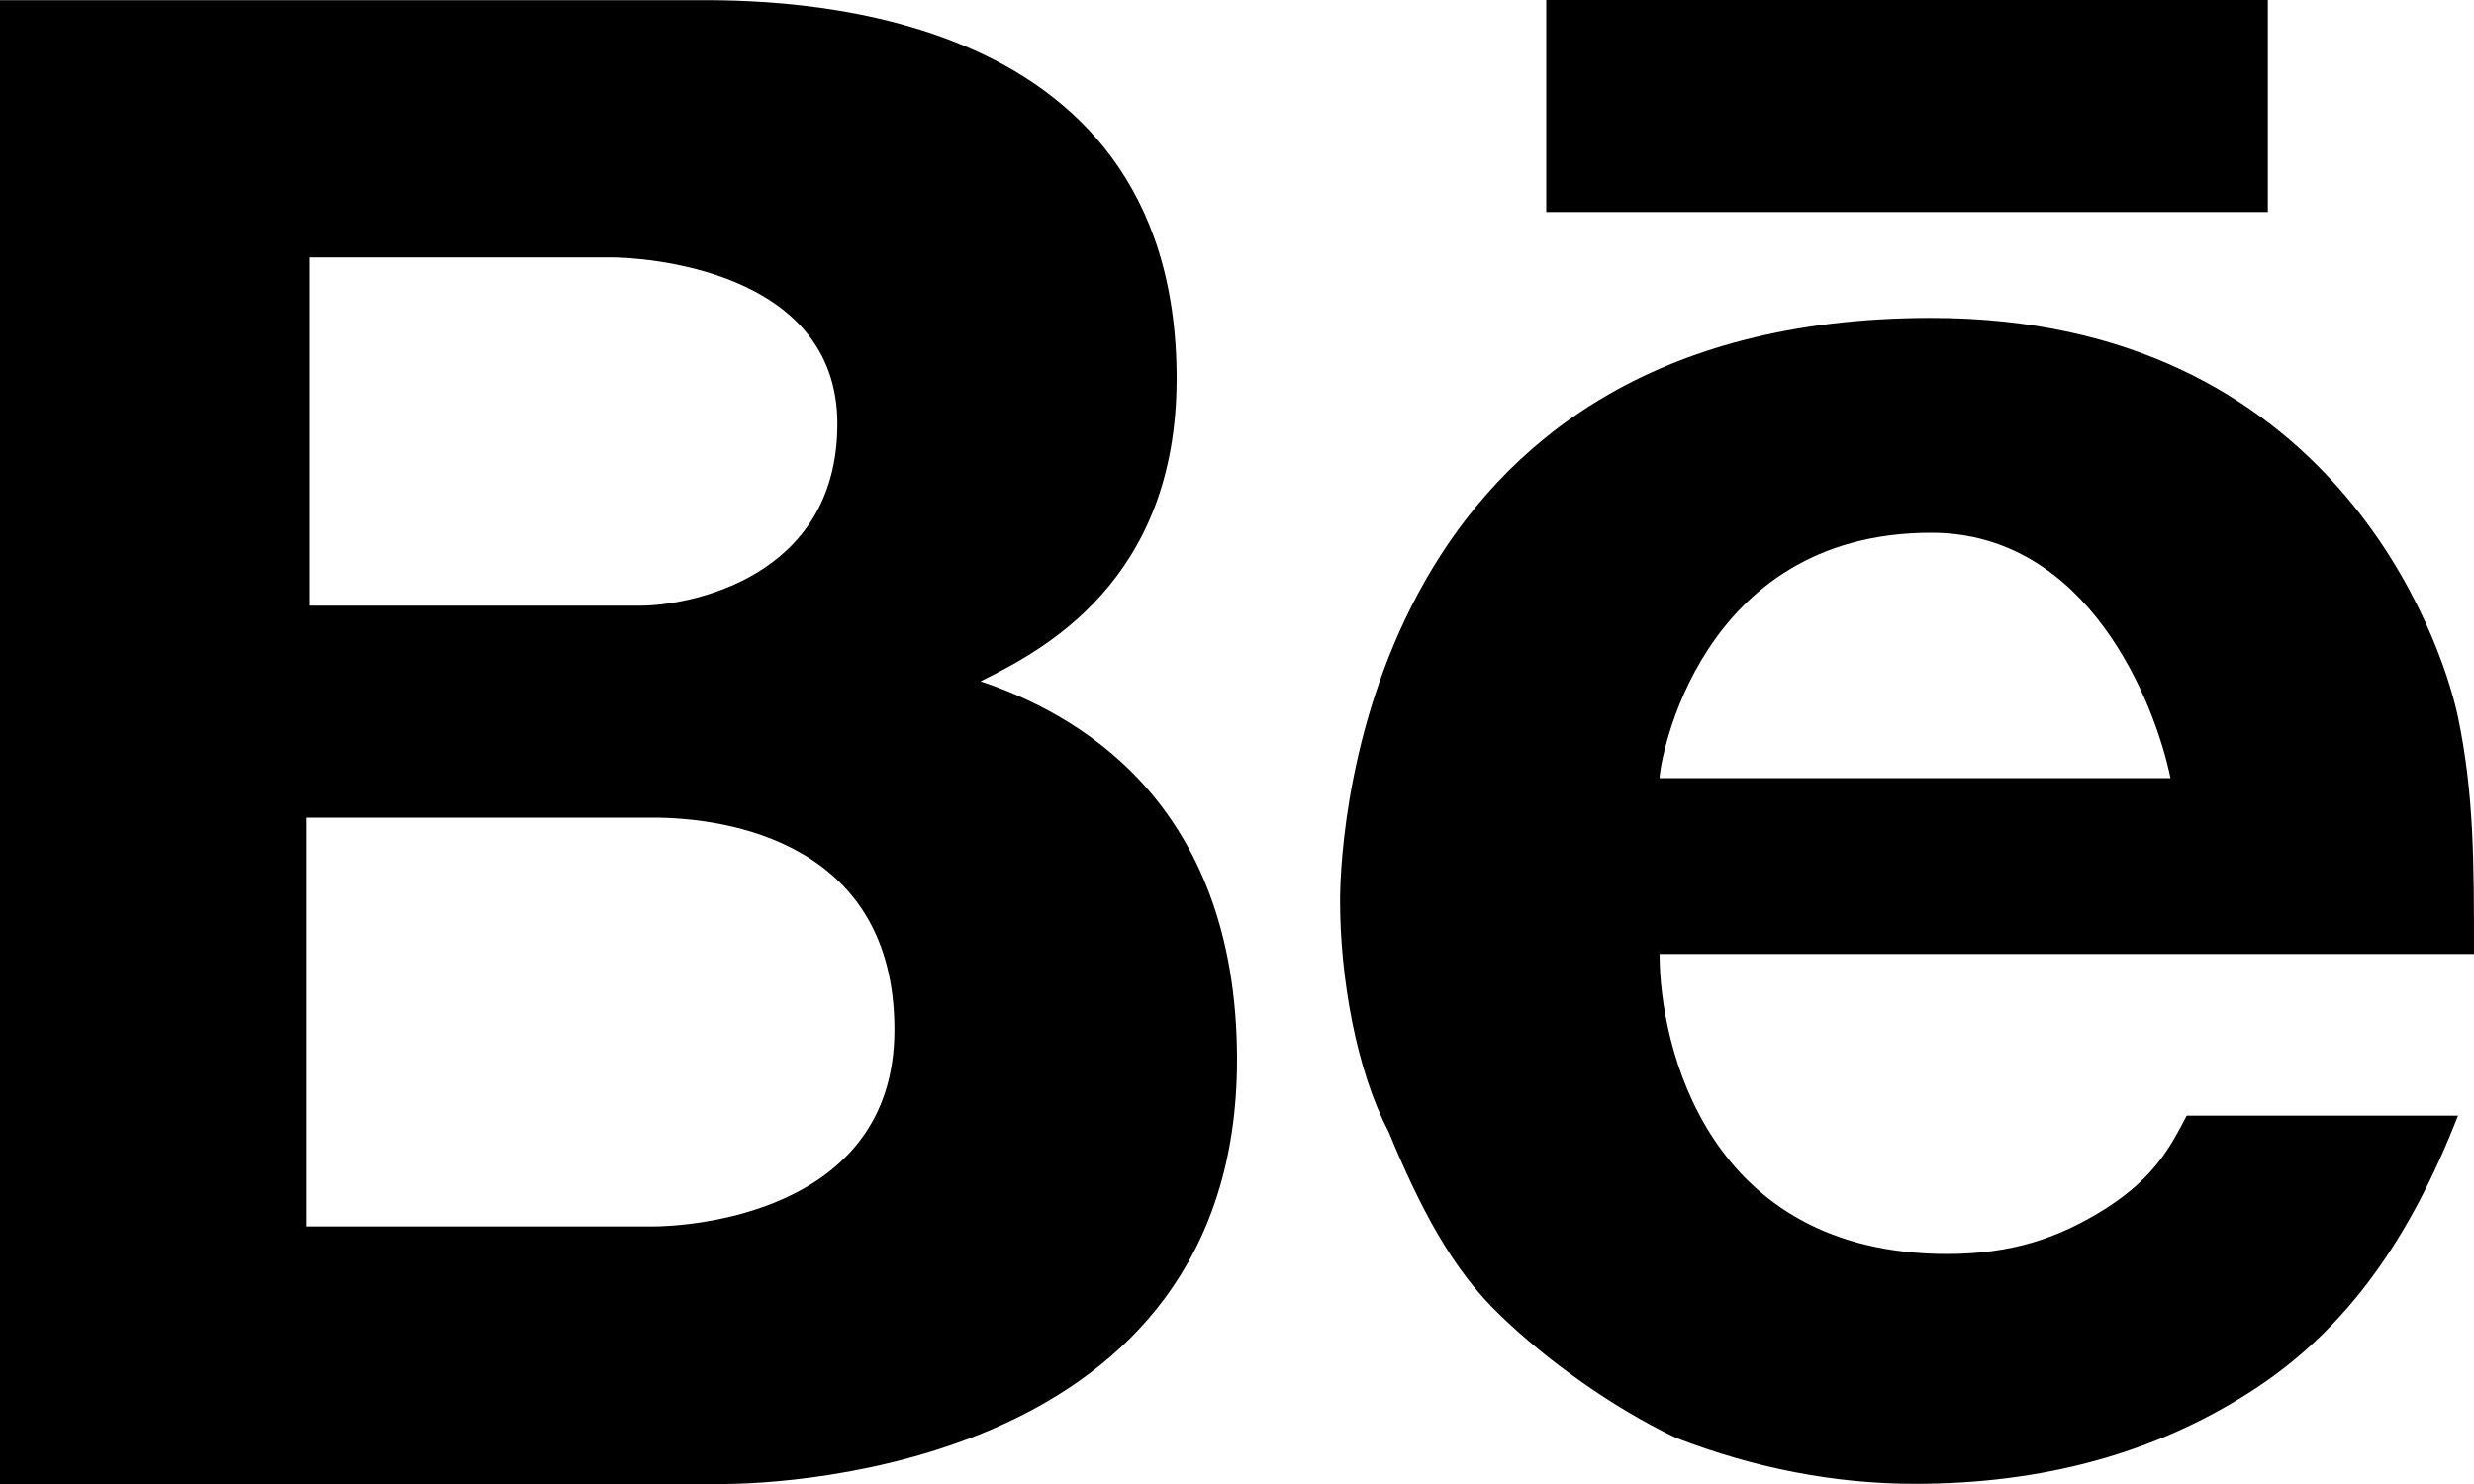 <svg width="15" height="9" viewBox="0 0 15 9" fill="none" xmlns="http://www.w3.org/2000/svg">
<path d="M9.375 0H13.75V1.286H9.375V0ZM5.945 4.132C6.311 3.949 7.134 3.532 7.134 2.295C7.134 -0.03 4.664 0.001 4.207 0.001H0V9H4.391C4.756 8.999 7.5 8.893 7.5 6.427C7.5 4.837 6.494 4.316 5.945 4.132ZM1.875 1.561H3.705C3.888 1.561 5.077 1.628 5.077 2.571C5.077 3.514 4.162 3.673 3.888 3.673H1.875V1.561ZM3.96 7.438H1.856V4.959H3.96C4.417 4.959 5.423 5.112 5.423 6.245C5.423 7.377 4.143 7.438 3.96 7.438ZM12.774 7.325C12.483 7.511 12.193 7.605 11.806 7.605C10.352 7.605 10.062 6.345 10.062 5.786H15C15 5.227 15 4.815 14.903 4.349C14.806 3.883 14.144 1.928 11.709 1.928C8.306 1.928 8.125 5 8.125 5.464C8.125 5.929 8.223 6.488 8.417 6.859C8.61 7.325 8.804 7.698 9.094 7.975C9.384 8.255 9.771 8.532 10.159 8.719C10.643 8.906 11.127 8.999 11.611 8.999C12.385 8.999 13.064 8.814 13.644 8.441C14.226 8.069 14.613 7.511 14.903 6.766H13.258C13.161 6.953 13.064 7.138 12.774 7.325ZM11.709 3.231C12.658 3.231 13.064 4.255 13.16 4.719H10.062C10.062 4.627 10.294 3.231 11.709 3.231Z" fill="black"/>
</svg>
